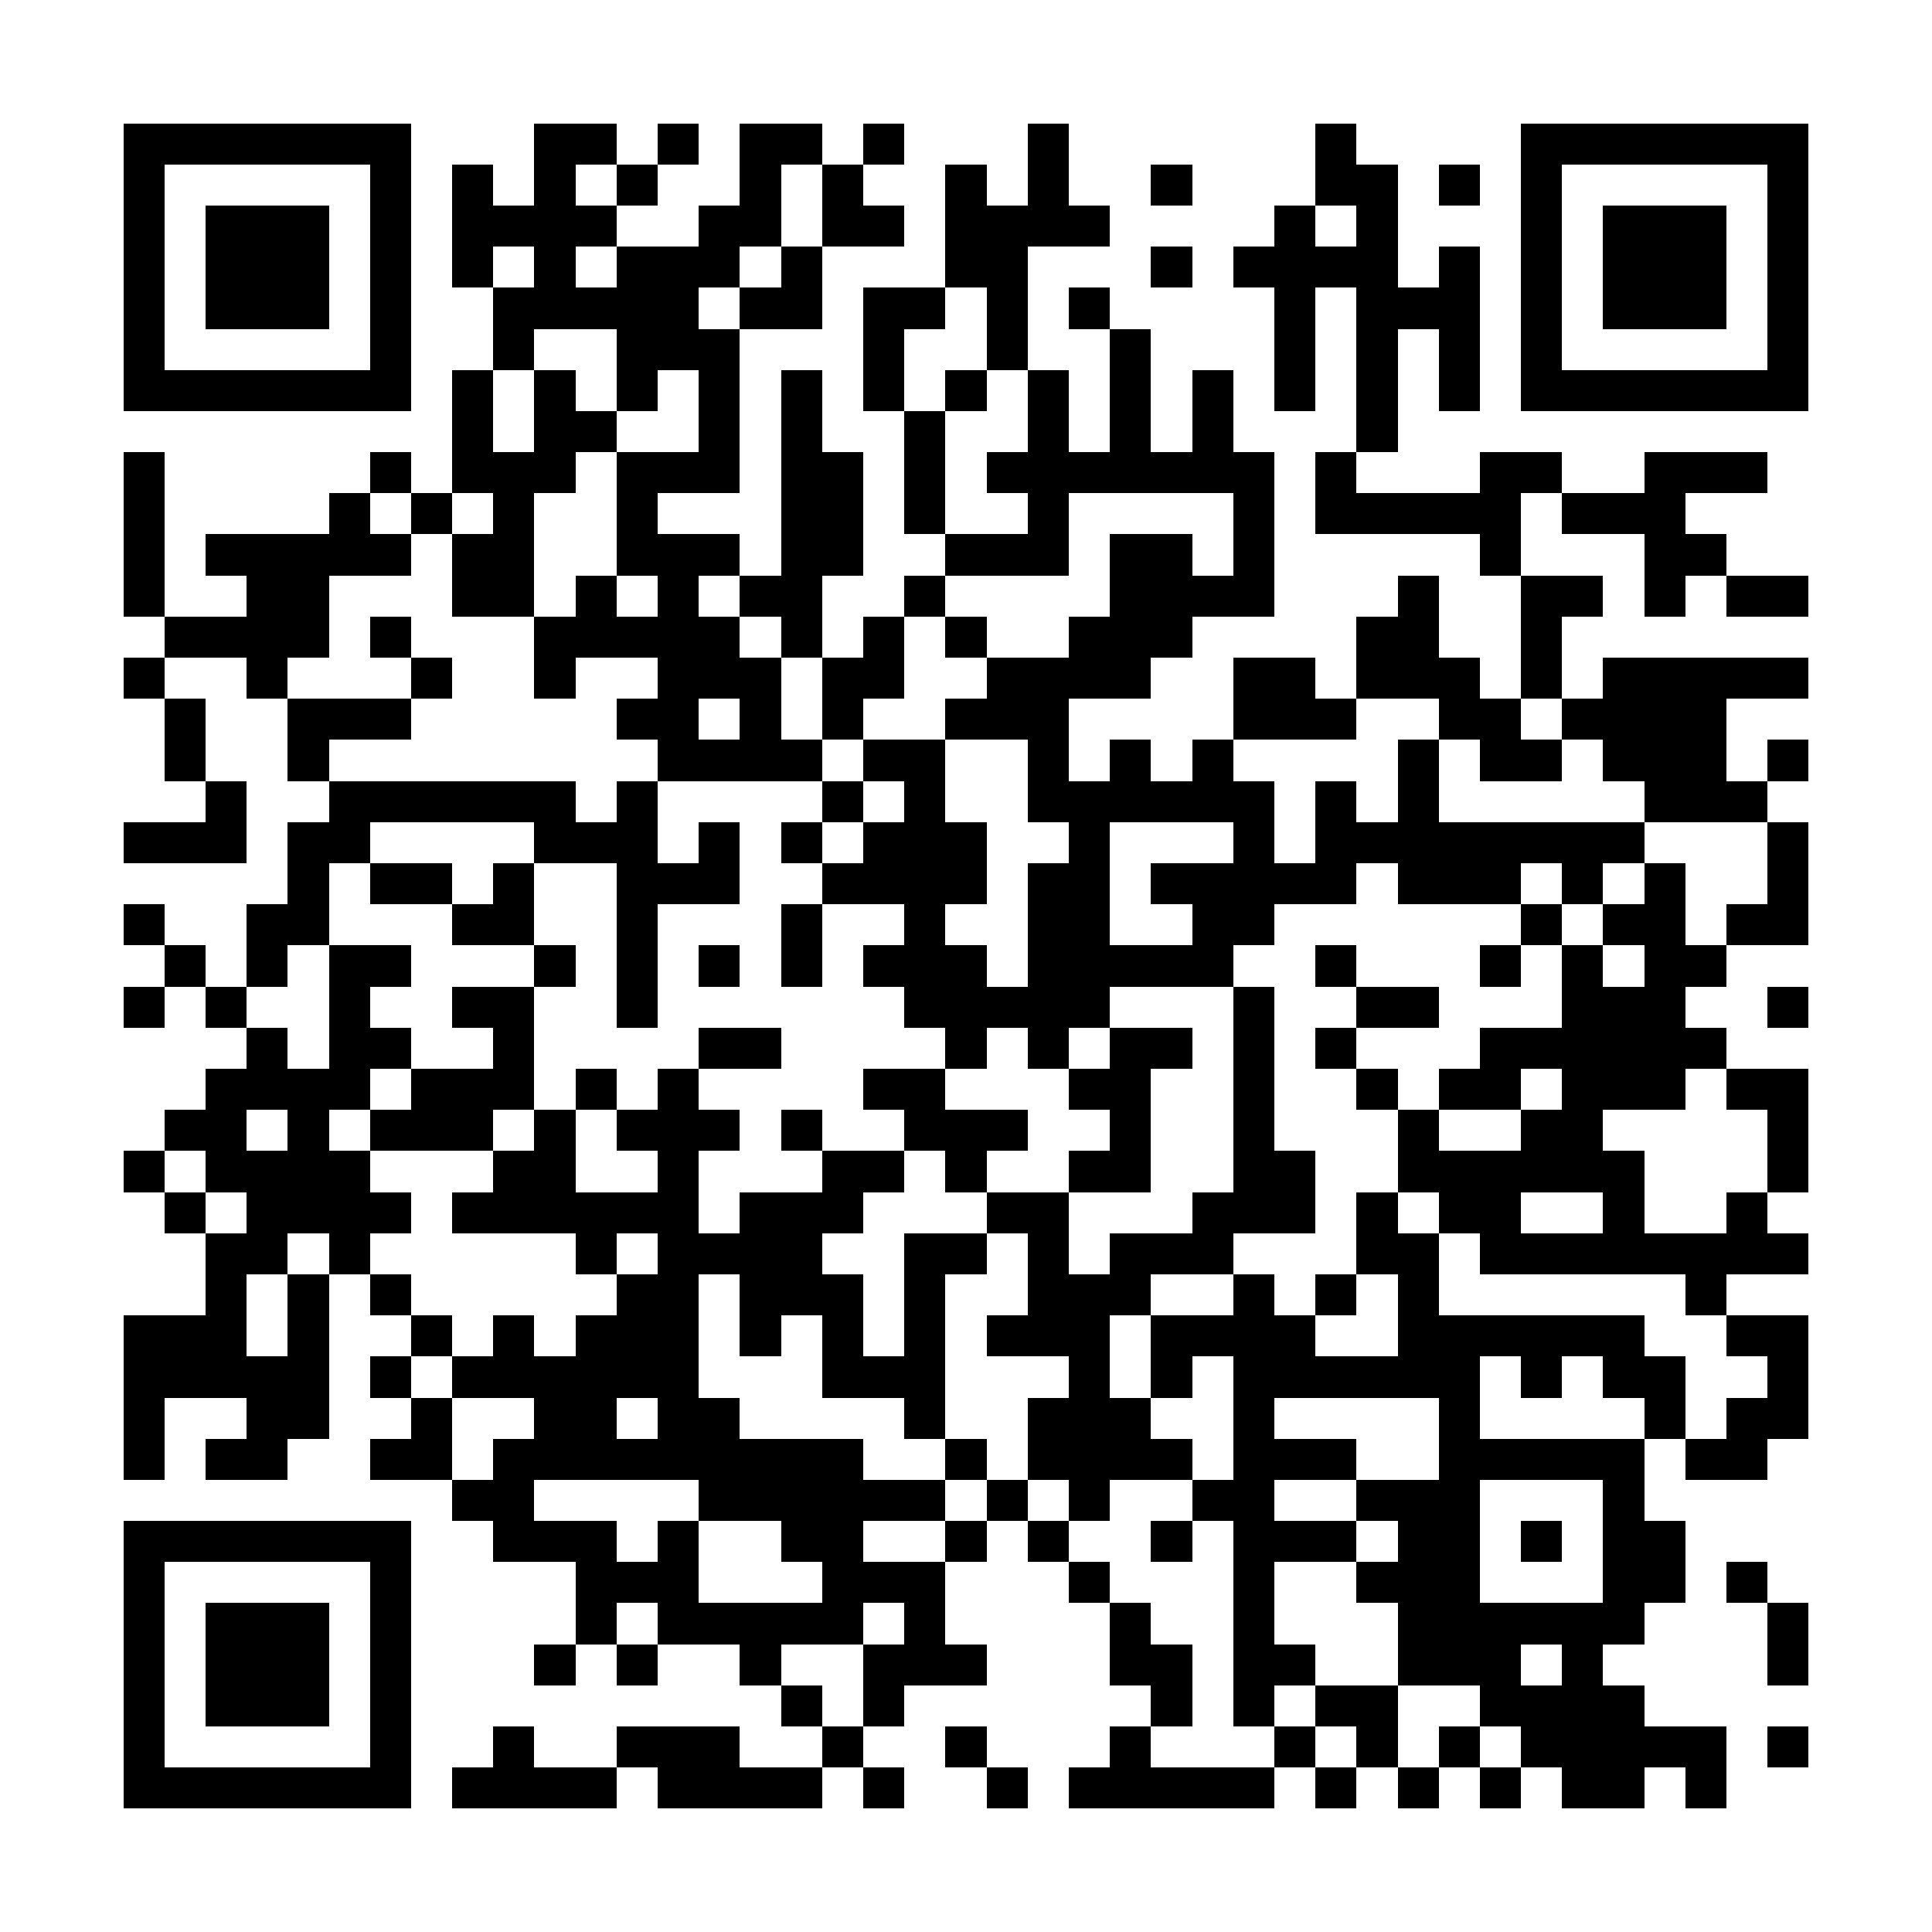 <?xml version="1.0" encoding="UTF-8"?><svg xmlns="http://www.w3.org/2000/svg" width="256" height="256" viewBox="0 0 47 47" shape-rendering="crispEdges"><rect x="0" y="0" width="47" height="47" fill="#ffffff" /><rect x="3" y="3" width="7" height="1" fill="#000000" /><rect x="13" y="3" width="2" height="1" fill="#000000" /><rect x="16" y="3" width="1" height="1" fill="#000000" /><rect x="18" y="3" width="2" height="1" fill="#000000" /><rect x="21" y="3" width="1" height="1" fill="#000000" /><rect x="25" y="3" width="1" height="1" fill="#000000" /><rect x="32" y="3" width="1" height="1" fill="#000000" /><rect x="37" y="3" width="7" height="1" fill="#000000" /><rect x="3" y="4" width="1" height="1" fill="#000000" /><rect x="9" y="4" width="1" height="1" fill="#000000" /><rect x="11" y="4" width="1" height="1" fill="#000000" /><rect x="13" y="4" width="1" height="1" fill="#000000" /><rect x="15" y="4" width="1" height="1" fill="#000000" /><rect x="18" y="4" width="1" height="1" fill="#000000" /><rect x="20" y="4" width="1" height="1" fill="#000000" /><rect x="23" y="4" width="1" height="1" fill="#000000" /><rect x="25" y="4" width="1" height="1" fill="#000000" /><rect x="28" y="4" width="1" height="1" fill="#000000" /><rect x="32" y="4" width="2" height="1" fill="#000000" /><rect x="35" y="4" width="1" height="1" fill="#000000" /><rect x="37" y="4" width="1" height="1" fill="#000000" /><rect x="43" y="4" width="1" height="1" fill="#000000" /><rect x="3" y="5" width="1" height="1" fill="#000000" /><rect x="5" y="5" width="3" height="1" fill="#000000" /><rect x="9" y="5" width="1" height="1" fill="#000000" /><rect x="11" y="5" width="4" height="1" fill="#000000" /><rect x="17" y="5" width="2" height="1" fill="#000000" /><rect x="20" y="5" width="2" height="1" fill="#000000" /><rect x="23" y="5" width="4" height="1" fill="#000000" /><rect x="31" y="5" width="1" height="1" fill="#000000" /><rect x="33" y="5" width="1" height="1" fill="#000000" /><rect x="37" y="5" width="1" height="1" fill="#000000" /><rect x="39" y="5" width="3" height="1" fill="#000000" /><rect x="43" y="5" width="1" height="1" fill="#000000" /><rect x="3" y="6" width="1" height="1" fill="#000000" /><rect x="5" y="6" width="3" height="1" fill="#000000" /><rect x="9" y="6" width="1" height="1" fill="#000000" /><rect x="11" y="6" width="1" height="1" fill="#000000" /><rect x="13" y="6" width="1" height="1" fill="#000000" /><rect x="15" y="6" width="3" height="1" fill="#000000" /><rect x="19" y="6" width="1" height="1" fill="#000000" /><rect x="23" y="6" width="2" height="1" fill="#000000" /><rect x="28" y="6" width="1" height="1" fill="#000000" /><rect x="30" y="6" width="4" height="1" fill="#000000" /><rect x="35" y="6" width="1" height="1" fill="#000000" /><rect x="37" y="6" width="1" height="1" fill="#000000" /><rect x="39" y="6" width="3" height="1" fill="#000000" /><rect x="43" y="6" width="1" height="1" fill="#000000" /><rect x="3" y="7" width="1" height="1" fill="#000000" /><rect x="5" y="7" width="3" height="1" fill="#000000" /><rect x="9" y="7" width="1" height="1" fill="#000000" /><rect x="12" y="7" width="5" height="1" fill="#000000" /><rect x="18" y="7" width="2" height="1" fill="#000000" /><rect x="21" y="7" width="2" height="1" fill="#000000" /><rect x="24" y="7" width="1" height="1" fill="#000000" /><rect x="26" y="7" width="1" height="1" fill="#000000" /><rect x="31" y="7" width="1" height="1" fill="#000000" /><rect x="33" y="7" width="3" height="1" fill="#000000" /><rect x="37" y="7" width="1" height="1" fill="#000000" /><rect x="39" y="7" width="3" height="1" fill="#000000" /><rect x="43" y="7" width="1" height="1" fill="#000000" /><rect x="3" y="8" width="1" height="1" fill="#000000" /><rect x="9" y="8" width="1" height="1" fill="#000000" /><rect x="12" y="8" width="1" height="1" fill="#000000" /><rect x="15" y="8" width="3" height="1" fill="#000000" /><rect x="21" y="8" width="1" height="1" fill="#000000" /><rect x="24" y="8" width="1" height="1" fill="#000000" /><rect x="27" y="8" width="1" height="1" fill="#000000" /><rect x="31" y="8" width="1" height="1" fill="#000000" /><rect x="33" y="8" width="1" height="1" fill="#000000" /><rect x="35" y="8" width="1" height="1" fill="#000000" /><rect x="37" y="8" width="1" height="1" fill="#000000" /><rect x="43" y="8" width="1" height="1" fill="#000000" /><rect x="3" y="9" width="7" height="1" fill="#000000" /><rect x="11" y="9" width="1" height="1" fill="#000000" /><rect x="13" y="9" width="1" height="1" fill="#000000" /><rect x="15" y="9" width="1" height="1" fill="#000000" /><rect x="17" y="9" width="1" height="1" fill="#000000" /><rect x="19" y="9" width="1" height="1" fill="#000000" /><rect x="21" y="9" width="1" height="1" fill="#000000" /><rect x="23" y="9" width="1" height="1" fill="#000000" /><rect x="25" y="9" width="1" height="1" fill="#000000" /><rect x="27" y="9" width="1" height="1" fill="#000000" /><rect x="29" y="9" width="1" height="1" fill="#000000" /><rect x="31" y="9" width="1" height="1" fill="#000000" /><rect x="33" y="9" width="1" height="1" fill="#000000" /><rect x="35" y="9" width="1" height="1" fill="#000000" /><rect x="37" y="9" width="7" height="1" fill="#000000" /><rect x="11" y="10" width="1" height="1" fill="#000000" /><rect x="13" y="10" width="2" height="1" fill="#000000" /><rect x="17" y="10" width="1" height="1" fill="#000000" /><rect x="19" y="10" width="1" height="1" fill="#000000" /><rect x="22" y="10" width="1" height="1" fill="#000000" /><rect x="25" y="10" width="1" height="1" fill="#000000" /><rect x="27" y="10" width="1" height="1" fill="#000000" /><rect x="29" y="10" width="1" height="1" fill="#000000" /><rect x="33" y="10" width="1" height="1" fill="#000000" /><rect x="3" y="11" width="1" height="1" fill="#000000" /><rect x="9" y="11" width="1" height="1" fill="#000000" /><rect x="11" y="11" width="3" height="1" fill="#000000" /><rect x="15" y="11" width="3" height="1" fill="#000000" /><rect x="19" y="11" width="2" height="1" fill="#000000" /><rect x="22" y="11" width="1" height="1" fill="#000000" /><rect x="24" y="11" width="7" height="1" fill="#000000" /><rect x="32" y="11" width="1" height="1" fill="#000000" /><rect x="36" y="11" width="2" height="1" fill="#000000" /><rect x="40" y="11" width="3" height="1" fill="#000000" /><rect x="3" y="12" width="1" height="1" fill="#000000" /><rect x="8" y="12" width="1" height="1" fill="#000000" /><rect x="10" y="12" width="1" height="1" fill="#000000" /><rect x="12" y="12" width="1" height="1" fill="#000000" /><rect x="15" y="12" width="1" height="1" fill="#000000" /><rect x="19" y="12" width="2" height="1" fill="#000000" /><rect x="22" y="12" width="1" height="1" fill="#000000" /><rect x="25" y="12" width="1" height="1" fill="#000000" /><rect x="30" y="12" width="1" height="1" fill="#000000" /><rect x="32" y="12" width="5" height="1" fill="#000000" /><rect x="38" y="12" width="3" height="1" fill="#000000" /><rect x="3" y="13" width="1" height="1" fill="#000000" /><rect x="5" y="13" width="5" height="1" fill="#000000" /><rect x="11" y="13" width="2" height="1" fill="#000000" /><rect x="15" y="13" width="3" height="1" fill="#000000" /><rect x="19" y="13" width="2" height="1" fill="#000000" /><rect x="23" y="13" width="3" height="1" fill="#000000" /><rect x="27" y="13" width="2" height="1" fill="#000000" /><rect x="30" y="13" width="1" height="1" fill="#000000" /><rect x="36" y="13" width="1" height="1" fill="#000000" /><rect x="40" y="13" width="2" height="1" fill="#000000" /><rect x="3" y="14" width="1" height="1" fill="#000000" /><rect x="6" y="14" width="2" height="1" fill="#000000" /><rect x="11" y="14" width="2" height="1" fill="#000000" /><rect x="14" y="14" width="1" height="1" fill="#000000" /><rect x="16" y="14" width="1" height="1" fill="#000000" /><rect x="18" y="14" width="2" height="1" fill="#000000" /><rect x="22" y="14" width="1" height="1" fill="#000000" /><rect x="27" y="14" width="4" height="1" fill="#000000" /><rect x="34" y="14" width="1" height="1" fill="#000000" /><rect x="37" y="14" width="2" height="1" fill="#000000" /><rect x="40" y="14" width="1" height="1" fill="#000000" /><rect x="42" y="14" width="2" height="1" fill="#000000" /><rect x="4" y="15" width="4" height="1" fill="#000000" /><rect x="9" y="15" width="1" height="1" fill="#000000" /><rect x="13" y="15" width="5" height="1" fill="#000000" /><rect x="19" y="15" width="1" height="1" fill="#000000" /><rect x="21" y="15" width="1" height="1" fill="#000000" /><rect x="23" y="15" width="1" height="1" fill="#000000" /><rect x="26" y="15" width="3" height="1" fill="#000000" /><rect x="33" y="15" width="2" height="1" fill="#000000" /><rect x="37" y="15" width="1" height="1" fill="#000000" /><rect x="3" y="16" width="1" height="1" fill="#000000" /><rect x="6" y="16" width="1" height="1" fill="#000000" /><rect x="10" y="16" width="1" height="1" fill="#000000" /><rect x="13" y="16" width="1" height="1" fill="#000000" /><rect x="16" y="16" width="3" height="1" fill="#000000" /><rect x="20" y="16" width="2" height="1" fill="#000000" /><rect x="24" y="16" width="4" height="1" fill="#000000" /><rect x="30" y="16" width="2" height="1" fill="#000000" /><rect x="33" y="16" width="3" height="1" fill="#000000" /><rect x="37" y="16" width="1" height="1" fill="#000000" /><rect x="39" y="16" width="5" height="1" fill="#000000" /><rect x="4" y="17" width="1" height="1" fill="#000000" /><rect x="7" y="17" width="3" height="1" fill="#000000" /><rect x="15" y="17" width="2" height="1" fill="#000000" /><rect x="18" y="17" width="1" height="1" fill="#000000" /><rect x="20" y="17" width="1" height="1" fill="#000000" /><rect x="23" y="17" width="3" height="1" fill="#000000" /><rect x="30" y="17" width="3" height="1" fill="#000000" /><rect x="35" y="17" width="2" height="1" fill="#000000" /><rect x="38" y="17" width="4" height="1" fill="#000000" /><rect x="4" y="18" width="1" height="1" fill="#000000" /><rect x="7" y="18" width="1" height="1" fill="#000000" /><rect x="16" y="18" width="4" height="1" fill="#000000" /><rect x="21" y="18" width="2" height="1" fill="#000000" /><rect x="25" y="18" width="1" height="1" fill="#000000" /><rect x="27" y="18" width="1" height="1" fill="#000000" /><rect x="29" y="18" width="1" height="1" fill="#000000" /><rect x="34" y="18" width="1" height="1" fill="#000000" /><rect x="36" y="18" width="2" height="1" fill="#000000" /><rect x="39" y="18" width="3" height="1" fill="#000000" /><rect x="43" y="18" width="1" height="1" fill="#000000" /><rect x="5" y="19" width="1" height="1" fill="#000000" /><rect x="8" y="19" width="6" height="1" fill="#000000" /><rect x="15" y="19" width="1" height="1" fill="#000000" /><rect x="20" y="19" width="1" height="1" fill="#000000" /><rect x="22" y="19" width="1" height="1" fill="#000000" /><rect x="25" y="19" width="6" height="1" fill="#000000" /><rect x="32" y="19" width="1" height="1" fill="#000000" /><rect x="34" y="19" width="1" height="1" fill="#000000" /><rect x="40" y="19" width="3" height="1" fill="#000000" /><rect x="3" y="20" width="3" height="1" fill="#000000" /><rect x="7" y="20" width="2" height="1" fill="#000000" /><rect x="13" y="20" width="3" height="1" fill="#000000" /><rect x="17" y="20" width="1" height="1" fill="#000000" /><rect x="19" y="20" width="1" height="1" fill="#000000" /><rect x="21" y="20" width="3" height="1" fill="#000000" /><rect x="26" y="20" width="1" height="1" fill="#000000" /><rect x="30" y="20" width="1" height="1" fill="#000000" /><rect x="32" y="20" width="8" height="1" fill="#000000" /><rect x="43" y="20" width="1" height="1" fill="#000000" /><rect x="7" y="21" width="1" height="1" fill="#000000" /><rect x="9" y="21" width="2" height="1" fill="#000000" /><rect x="12" y="21" width="1" height="1" fill="#000000" /><rect x="15" y="21" width="3" height="1" fill="#000000" /><rect x="20" y="21" width="4" height="1" fill="#000000" /><rect x="25" y="21" width="2" height="1" fill="#000000" /><rect x="28" y="21" width="5" height="1" fill="#000000" /><rect x="34" y="21" width="3" height="1" fill="#000000" /><rect x="38" y="21" width="1" height="1" fill="#000000" /><rect x="40" y="21" width="1" height="1" fill="#000000" /><rect x="43" y="21" width="1" height="1" fill="#000000" /><rect x="3" y="22" width="1" height="1" fill="#000000" /><rect x="6" y="22" width="2" height="1" fill="#000000" /><rect x="11" y="22" width="2" height="1" fill="#000000" /><rect x="15" y="22" width="1" height="1" fill="#000000" /><rect x="19" y="22" width="1" height="1" fill="#000000" /><rect x="22" y="22" width="1" height="1" fill="#000000" /><rect x="25" y="22" width="2" height="1" fill="#000000" /><rect x="29" y="22" width="2" height="1" fill="#000000" /><rect x="37" y="22" width="1" height="1" fill="#000000" /><rect x="39" y="22" width="2" height="1" fill="#000000" /><rect x="42" y="22" width="2" height="1" fill="#000000" /><rect x="4" y="23" width="1" height="1" fill="#000000" /><rect x="6" y="23" width="1" height="1" fill="#000000" /><rect x="8" y="23" width="2" height="1" fill="#000000" /><rect x="13" y="23" width="1" height="1" fill="#000000" /><rect x="15" y="23" width="1" height="1" fill="#000000" /><rect x="17" y="23" width="1" height="1" fill="#000000" /><rect x="19" y="23" width="1" height="1" fill="#000000" /><rect x="21" y="23" width="3" height="1" fill="#000000" /><rect x="25" y="23" width="5" height="1" fill="#000000" /><rect x="32" y="23" width="1" height="1" fill="#000000" /><rect x="36" y="23" width="1" height="1" fill="#000000" /><rect x="38" y="23" width="1" height="1" fill="#000000" /><rect x="40" y="23" width="2" height="1" fill="#000000" /><rect x="3" y="24" width="1" height="1" fill="#000000" /><rect x="5" y="24" width="1" height="1" fill="#000000" /><rect x="8" y="24" width="1" height="1" fill="#000000" /><rect x="11" y="24" width="2" height="1" fill="#000000" /><rect x="15" y="24" width="1" height="1" fill="#000000" /><rect x="22" y="24" width="5" height="1" fill="#000000" /><rect x="30" y="24" width="1" height="1" fill="#000000" /><rect x="33" y="24" width="2" height="1" fill="#000000" /><rect x="38" y="24" width="3" height="1" fill="#000000" /><rect x="43" y="24" width="1" height="1" fill="#000000" /><rect x="6" y="25" width="1" height="1" fill="#000000" /><rect x="8" y="25" width="2" height="1" fill="#000000" /><rect x="12" y="25" width="1" height="1" fill="#000000" /><rect x="17" y="25" width="2" height="1" fill="#000000" /><rect x="23" y="25" width="1" height="1" fill="#000000" /><rect x="25" y="25" width="1" height="1" fill="#000000" /><rect x="27" y="25" width="2" height="1" fill="#000000" /><rect x="30" y="25" width="1" height="1" fill="#000000" /><rect x="32" y="25" width="1" height="1" fill="#000000" /><rect x="36" y="25" width="6" height="1" fill="#000000" /><rect x="5" y="26" width="4" height="1" fill="#000000" /><rect x="10" y="26" width="3" height="1" fill="#000000" /><rect x="14" y="26" width="1" height="1" fill="#000000" /><rect x="16" y="26" width="1" height="1" fill="#000000" /><rect x="21" y="26" width="2" height="1" fill="#000000" /><rect x="26" y="26" width="2" height="1" fill="#000000" /><rect x="30" y="26" width="1" height="1" fill="#000000" /><rect x="33" y="26" width="1" height="1" fill="#000000" /><rect x="35" y="26" width="2" height="1" fill="#000000" /><rect x="38" y="26" width="3" height="1" fill="#000000" /><rect x="42" y="26" width="2" height="1" fill="#000000" /><rect x="4" y="27" width="2" height="1" fill="#000000" /><rect x="7" y="27" width="1" height="1" fill="#000000" /><rect x="9" y="27" width="3" height="1" fill="#000000" /><rect x="13" y="27" width="1" height="1" fill="#000000" /><rect x="15" y="27" width="3" height="1" fill="#000000" /><rect x="19" y="27" width="1" height="1" fill="#000000" /><rect x="22" y="27" width="3" height="1" fill="#000000" /><rect x="27" y="27" width="1" height="1" fill="#000000" /><rect x="30" y="27" width="1" height="1" fill="#000000" /><rect x="34" y="27" width="1" height="1" fill="#000000" /><rect x="37" y="27" width="2" height="1" fill="#000000" /><rect x="43" y="27" width="1" height="1" fill="#000000" /><rect x="3" y="28" width="1" height="1" fill="#000000" /><rect x="5" y="28" width="4" height="1" fill="#000000" /><rect x="12" y="28" width="2" height="1" fill="#000000" /><rect x="16" y="28" width="1" height="1" fill="#000000" /><rect x="20" y="28" width="2" height="1" fill="#000000" /><rect x="23" y="28" width="1" height="1" fill="#000000" /><rect x="26" y="28" width="2" height="1" fill="#000000" /><rect x="30" y="28" width="2" height="1" fill="#000000" /><rect x="34" y="28" width="6" height="1" fill="#000000" /><rect x="43" y="28" width="1" height="1" fill="#000000" /><rect x="4" y="29" width="1" height="1" fill="#000000" /><rect x="6" y="29" width="4" height="1" fill="#000000" /><rect x="11" y="29" width="6" height="1" fill="#000000" /><rect x="18" y="29" width="3" height="1" fill="#000000" /><rect x="24" y="29" width="2" height="1" fill="#000000" /><rect x="29" y="29" width="3" height="1" fill="#000000" /><rect x="33" y="29" width="1" height="1" fill="#000000" /><rect x="35" y="29" width="2" height="1" fill="#000000" /><rect x="39" y="29" width="1" height="1" fill="#000000" /><rect x="42" y="29" width="1" height="1" fill="#000000" /><rect x="5" y="30" width="2" height="1" fill="#000000" /><rect x="8" y="30" width="1" height="1" fill="#000000" /><rect x="14" y="30" width="1" height="1" fill="#000000" /><rect x="16" y="30" width="4" height="1" fill="#000000" /><rect x="22" y="30" width="2" height="1" fill="#000000" /><rect x="25" y="30" width="1" height="1" fill="#000000" /><rect x="27" y="30" width="3" height="1" fill="#000000" /><rect x="33" y="30" width="2" height="1" fill="#000000" /><rect x="36" y="30" width="8" height="1" fill="#000000" /><rect x="5" y="31" width="1" height="1" fill="#000000" /><rect x="7" y="31" width="1" height="1" fill="#000000" /><rect x="9" y="31" width="1" height="1" fill="#000000" /><rect x="15" y="31" width="2" height="1" fill="#000000" /><rect x="18" y="31" width="3" height="1" fill="#000000" /><rect x="22" y="31" width="1" height="1" fill="#000000" /><rect x="25" y="31" width="3" height="1" fill="#000000" /><rect x="30" y="31" width="1" height="1" fill="#000000" /><rect x="32" y="31" width="1" height="1" fill="#000000" /><rect x="34" y="31" width="1" height="1" fill="#000000" /><rect x="41" y="31" width="1" height="1" fill="#000000" /><rect x="3" y="32" width="3" height="1" fill="#000000" /><rect x="7" y="32" width="1" height="1" fill="#000000" /><rect x="10" y="32" width="1" height="1" fill="#000000" /><rect x="12" y="32" width="1" height="1" fill="#000000" /><rect x="14" y="32" width="3" height="1" fill="#000000" /><rect x="18" y="32" width="1" height="1" fill="#000000" /><rect x="20" y="32" width="1" height="1" fill="#000000" /><rect x="22" y="32" width="1" height="1" fill="#000000" /><rect x="24" y="32" width="3" height="1" fill="#000000" /><rect x="28" y="32" width="4" height="1" fill="#000000" /><rect x="34" y="32" width="6" height="1" fill="#000000" /><rect x="42" y="32" width="2" height="1" fill="#000000" /><rect x="3" y="33" width="5" height="1" fill="#000000" /><rect x="9" y="33" width="1" height="1" fill="#000000" /><rect x="11" y="33" width="6" height="1" fill="#000000" /><rect x="20" y="33" width="3" height="1" fill="#000000" /><rect x="26" y="33" width="1" height="1" fill="#000000" /><rect x="28" y="33" width="1" height="1" fill="#000000" /><rect x="30" y="33" width="6" height="1" fill="#000000" /><rect x="37" y="33" width="1" height="1" fill="#000000" /><rect x="39" y="33" width="2" height="1" fill="#000000" /><rect x="43" y="33" width="1" height="1" fill="#000000" /><rect x="3" y="34" width="1" height="1" fill="#000000" /><rect x="6" y="34" width="2" height="1" fill="#000000" /><rect x="10" y="34" width="1" height="1" fill="#000000" /><rect x="13" y="34" width="2" height="1" fill="#000000" /><rect x="16" y="34" width="2" height="1" fill="#000000" /><rect x="22" y="34" width="1" height="1" fill="#000000" /><rect x="25" y="34" width="3" height="1" fill="#000000" /><rect x="30" y="34" width="1" height="1" fill="#000000" /><rect x="35" y="34" width="1" height="1" fill="#000000" /><rect x="40" y="34" width="1" height="1" fill="#000000" /><rect x="42" y="34" width="2" height="1" fill="#000000" /><rect x="3" y="35" width="1" height="1" fill="#000000" /><rect x="5" y="35" width="2" height="1" fill="#000000" /><rect x="9" y="35" width="2" height="1" fill="#000000" /><rect x="12" y="35" width="9" height="1" fill="#000000" /><rect x="23" y="35" width="1" height="1" fill="#000000" /><rect x="25" y="35" width="4" height="1" fill="#000000" /><rect x="30" y="35" width="3" height="1" fill="#000000" /><rect x="35" y="35" width="5" height="1" fill="#000000" /><rect x="41" y="35" width="2" height="1" fill="#000000" /><rect x="11" y="36" width="2" height="1" fill="#000000" /><rect x="17" y="36" width="6" height="1" fill="#000000" /><rect x="24" y="36" width="1" height="1" fill="#000000" /><rect x="26" y="36" width="1" height="1" fill="#000000" /><rect x="29" y="36" width="2" height="1" fill="#000000" /><rect x="33" y="36" width="3" height="1" fill="#000000" /><rect x="39" y="36" width="1" height="1" fill="#000000" /><rect x="3" y="37" width="7" height="1" fill="#000000" /><rect x="12" y="37" width="3" height="1" fill="#000000" /><rect x="16" y="37" width="1" height="1" fill="#000000" /><rect x="19" y="37" width="2" height="1" fill="#000000" /><rect x="23" y="37" width="1" height="1" fill="#000000" /><rect x="25" y="37" width="1" height="1" fill="#000000" /><rect x="28" y="37" width="1" height="1" fill="#000000" /><rect x="30" y="37" width="3" height="1" fill="#000000" /><rect x="34" y="37" width="2" height="1" fill="#000000" /><rect x="37" y="37" width="1" height="1" fill="#000000" /><rect x="39" y="37" width="2" height="1" fill="#000000" /><rect x="3" y="38" width="1" height="1" fill="#000000" /><rect x="9" y="38" width="1" height="1" fill="#000000" /><rect x="14" y="38" width="3" height="1" fill="#000000" /><rect x="20" y="38" width="3" height="1" fill="#000000" /><rect x="26" y="38" width="1" height="1" fill="#000000" /><rect x="30" y="38" width="1" height="1" fill="#000000" /><rect x="33" y="38" width="3" height="1" fill="#000000" /><rect x="39" y="38" width="2" height="1" fill="#000000" /><rect x="42" y="38" width="1" height="1" fill="#000000" /><rect x="3" y="39" width="1" height="1" fill="#000000" /><rect x="5" y="39" width="3" height="1" fill="#000000" /><rect x="9" y="39" width="1" height="1" fill="#000000" /><rect x="14" y="39" width="1" height="1" fill="#000000" /><rect x="16" y="39" width="5" height="1" fill="#000000" /><rect x="22" y="39" width="1" height="1" fill="#000000" /><rect x="27" y="39" width="1" height="1" fill="#000000" /><rect x="30" y="39" width="1" height="1" fill="#000000" /><rect x="34" y="39" width="6" height="1" fill="#000000" /><rect x="43" y="39" width="1" height="1" fill="#000000" /><rect x="3" y="40" width="1" height="1" fill="#000000" /><rect x="5" y="40" width="3" height="1" fill="#000000" /><rect x="9" y="40" width="1" height="1" fill="#000000" /><rect x="13" y="40" width="1" height="1" fill="#000000" /><rect x="15" y="40" width="1" height="1" fill="#000000" /><rect x="18" y="40" width="1" height="1" fill="#000000" /><rect x="21" y="40" width="3" height="1" fill="#000000" /><rect x="27" y="40" width="2" height="1" fill="#000000" /><rect x="30" y="40" width="2" height="1" fill="#000000" /><rect x="34" y="40" width="3" height="1" fill="#000000" /><rect x="38" y="40" width="1" height="1" fill="#000000" /><rect x="43" y="40" width="1" height="1" fill="#000000" /><rect x="3" y="41" width="1" height="1" fill="#000000" /><rect x="5" y="41" width="3" height="1" fill="#000000" /><rect x="9" y="41" width="1" height="1" fill="#000000" /><rect x="19" y="41" width="1" height="1" fill="#000000" /><rect x="21" y="41" width="1" height="1" fill="#000000" /><rect x="28" y="41" width="1" height="1" fill="#000000" /><rect x="30" y="41" width="1" height="1" fill="#000000" /><rect x="32" y="41" width="2" height="1" fill="#000000" /><rect x="36" y="41" width="4" height="1" fill="#000000" /><rect x="3" y="42" width="1" height="1" fill="#000000" /><rect x="9" y="42" width="1" height="1" fill="#000000" /><rect x="12" y="42" width="1" height="1" fill="#000000" /><rect x="15" y="42" width="3" height="1" fill="#000000" /><rect x="20" y="42" width="1" height="1" fill="#000000" /><rect x="23" y="42" width="1" height="1" fill="#000000" /><rect x="27" y="42" width="1" height="1" fill="#000000" /><rect x="31" y="42" width="1" height="1" fill="#000000" /><rect x="33" y="42" width="1" height="1" fill="#000000" /><rect x="35" y="42" width="1" height="1" fill="#000000" /><rect x="37" y="42" width="5" height="1" fill="#000000" /><rect x="43" y="42" width="1" height="1" fill="#000000" /><rect x="3" y="43" width="7" height="1" fill="#000000" /><rect x="11" y="43" width="4" height="1" fill="#000000" /><rect x="16" y="43" width="4" height="1" fill="#000000" /><rect x="21" y="43" width="1" height="1" fill="#000000" /><rect x="24" y="43" width="1" height="1" fill="#000000" /><rect x="26" y="43" width="5" height="1" fill="#000000" /><rect x="32" y="43" width="1" height="1" fill="#000000" /><rect x="34" y="43" width="1" height="1" fill="#000000" /><rect x="36" y="43" width="1" height="1" fill="#000000" /><rect x="38" y="43" width="2" height="1" fill="#000000" /><rect x="41" y="43" width="1" height="1" fill="#000000" /></svg>